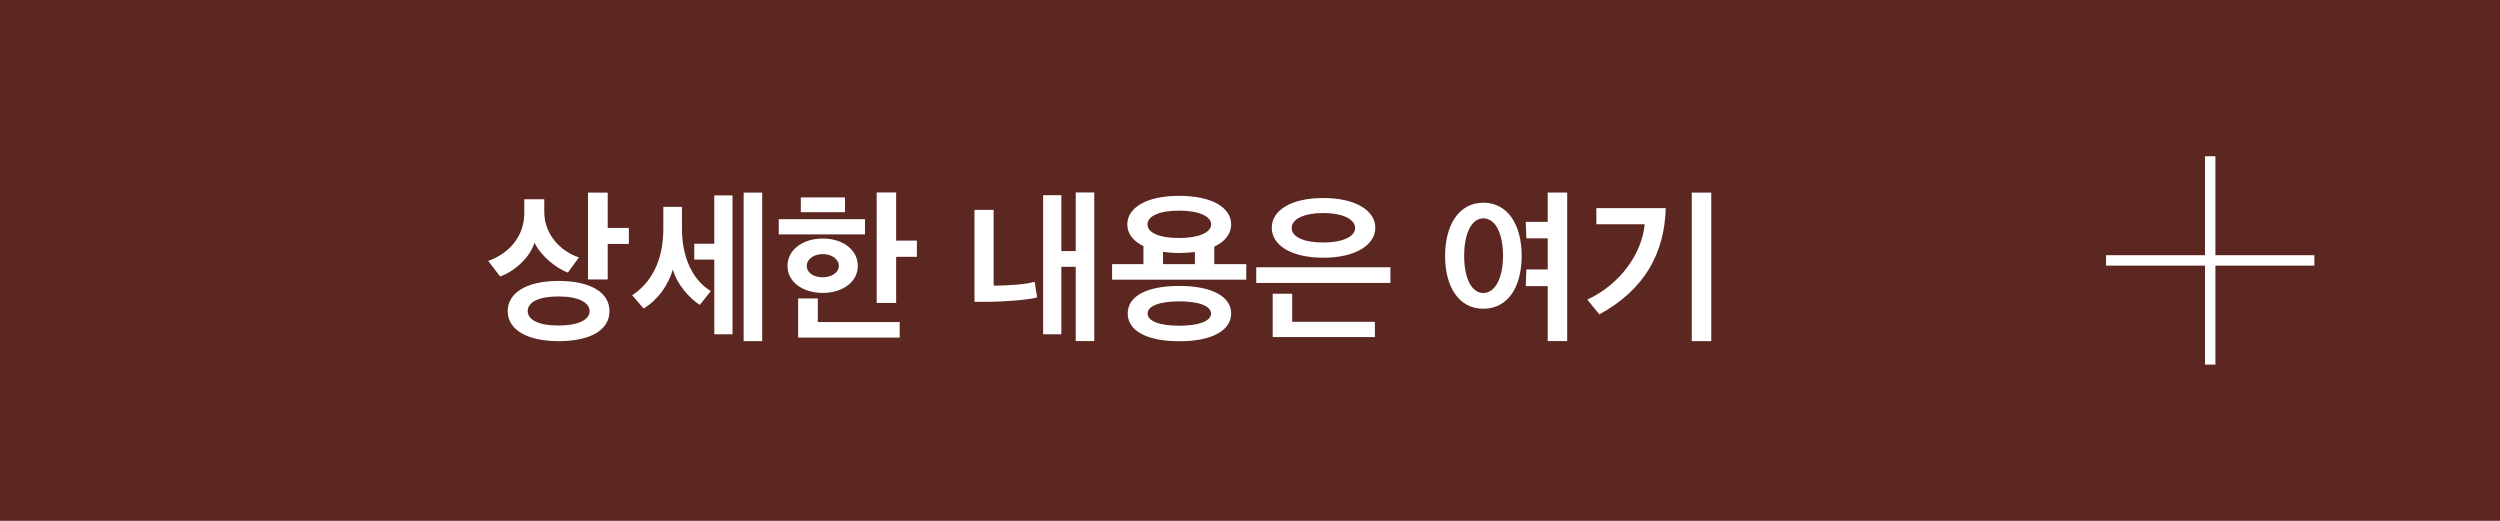 <svg id="_レイヤー_1" xmlns="http://www.w3.org/2000/svg" viewBox="0 0 240 50"><defs><style>.cls-1{fill:none;stroke:#fff;stroke-miterlimit:10}.cls-2{fill:#fff;stroke-width:0}</style></defs><path style="fill:#5c2621;stroke-width:0" d="M0 0h240v50H0z"/><path class="cls-2" d="M54.51 26.17c-1.1-.42-2.58-1.57-3.2-2.88-.43 1.46-1.97 2.79-3.3 3.25l-1.14-1.49c2.08-.74 3.46-2.43 3.46-4.58v-1.34h1.92v1.23c0 2.21 1.65 3.81 3.33 4.35l-1.07 1.46Zm-.9 6.58c-3.07 0-4.87-1.14-4.87-2.88s1.79-2.9 4.87-2.9 4.9 1.1 4.9 2.9-1.79 2.88-4.9 2.88Zm-2.95-2.88c0 .85 1.09 1.38 2.95 1.38s2.99-.53 2.99-1.38-1.1-1.41-2.99-1.41-2.95.54-2.95 1.41Zm7.68-6.45v3.41h-1.89v-8.34h1.89v3.39h2.03v1.54h-2.03ZM67.18 29.27c-.94-.58-2.22-2-2.59-3.41-.4 1.49-1.47 2.96-2.8 3.76l-1.1-1.28c1.81-1.17 2.99-3.31 2.99-6.35v-2.13h1.79v2.11c0 2.77 1.04 4.93 2.77 5.97l-1.06 1.33Zm1.39 2.82v-7.17h-1.92V23.4h1.92v-4.64h1.75v13.33h-1.75Zm2.82.66V18.49h1.78v14.26h-1.78ZM74.76 22.5v-1.46h8.28v1.46h-8.28Zm4.23 5.62c-1.95 0-3.39-1.07-3.39-2.59s1.42-2.63 3.39-2.63 3.36 1.12 3.36 2.63-1.44 2.59-3.36 2.59Zm-2.37 4.29v-3.76h1.89v2.27h7.86v1.49h-9.75Zm.26-13.46h4.24v1.42h-4.24v-1.42Zm2.11 7.67c.82 0 1.54-.45 1.54-1.09 0-.67-.72-1.14-1.54-1.14s-1.54.46-1.54 1.14.7 1.09 1.54 1.09Zm7.04-3.52h1.99v1.55h-1.99v4.43h-1.87v-10.6h1.87v4.61ZM94.83 28.97h-1.28v-8.82h1.84v7.27c1.39 0 3.06-.11 3.94-.37.06.51.16.99.24 1.5-.75.22-3.04.42-4.74.42Zm8.44 3.78v-7.14h-1.38v6.48h-1.75V18.74h1.75v5.36h1.38v-5.62h1.78v14.26h-1.78ZM113.2 18.8c3.22 0 4.99 1.17 4.99 2.75 0 .88-.56 1.63-1.62 2.13v1.68h3.07v1.49h-12.88v-1.49h3.01v-1.73c-1.01-.5-1.55-1.23-1.55-2.08 0-1.58 1.79-2.75 4.98-2.75Zm.02 13.96c-3.15 0-4.96-1.02-4.96-2.67s1.81-2.64 4.95-2.64 4.98 1.02 4.98 2.64-1.81 2.67-4.96 2.67Zm-.02-9.91c1.89 0 3.07-.54 3.07-1.3s-1.12-1.33-3.07-1.33-3.04.54-3.04 1.33 1.12 1.3 3.04 1.3Zm0 6.08c-1.84 0-3.03.43-3.03 1.17s1.18 1.17 3.03 1.17 3.06-.43 3.06-1.17-1.2-1.17-3.06-1.17Zm-1.55-4.75v1.18h3.06v-1.17c-.46.06-.96.1-1.49.1-.56 0-1.09-.05-1.57-.11ZM120.6 27.16v-1.5h12.88v1.5H120.6Zm6.45-2.42c-3.14 0-4.96-1.22-4.96-2.88s1.83-2.85 4.95-2.85 4.99 1.22 4.99 2.85-1.86 2.88-4.98 2.88Zm-4.87 7.62V28.2h1.87v2.69h7.94v1.47h-9.81Zm4.85-11.91c-1.84 0-3.03.58-3.03 1.44s1.18 1.39 3.03 1.39 3.06-.56 3.06-1.39-1.17-1.44-3.06-1.44ZM142.4 19.46c2.34 0 3.68 2.1 3.68 5.11s-1.34 5.07-3.68 5.07-3.67-2.08-3.67-5.07 1.34-5.11 3.67-5.11Zm0 1.5c-1.07 0-1.84 1.34-1.84 3.6s.77 3.57 1.84 3.57 1.89-1.33 1.89-3.57-.78-3.6-1.89-3.6Zm4.13 4.91h2.05v-2.99h-2.05l-.06-1.58h2.11v-2.82h1.87v14.26h-1.87v-5.27h-2.11l.06-1.6ZM153.53 30.17l-1.15-1.41c3.12-1.42 5.25-4.4 5.51-7.23h-4.64v-1.55h6.66c-.11 4.31-2.02 7.83-6.37 10.2Zm8.88 2.58V18.49h1.87v14.26h-1.87Z"/><path class="cls-1" d="M202.18 25h20M212.18 15v20"/></svg>